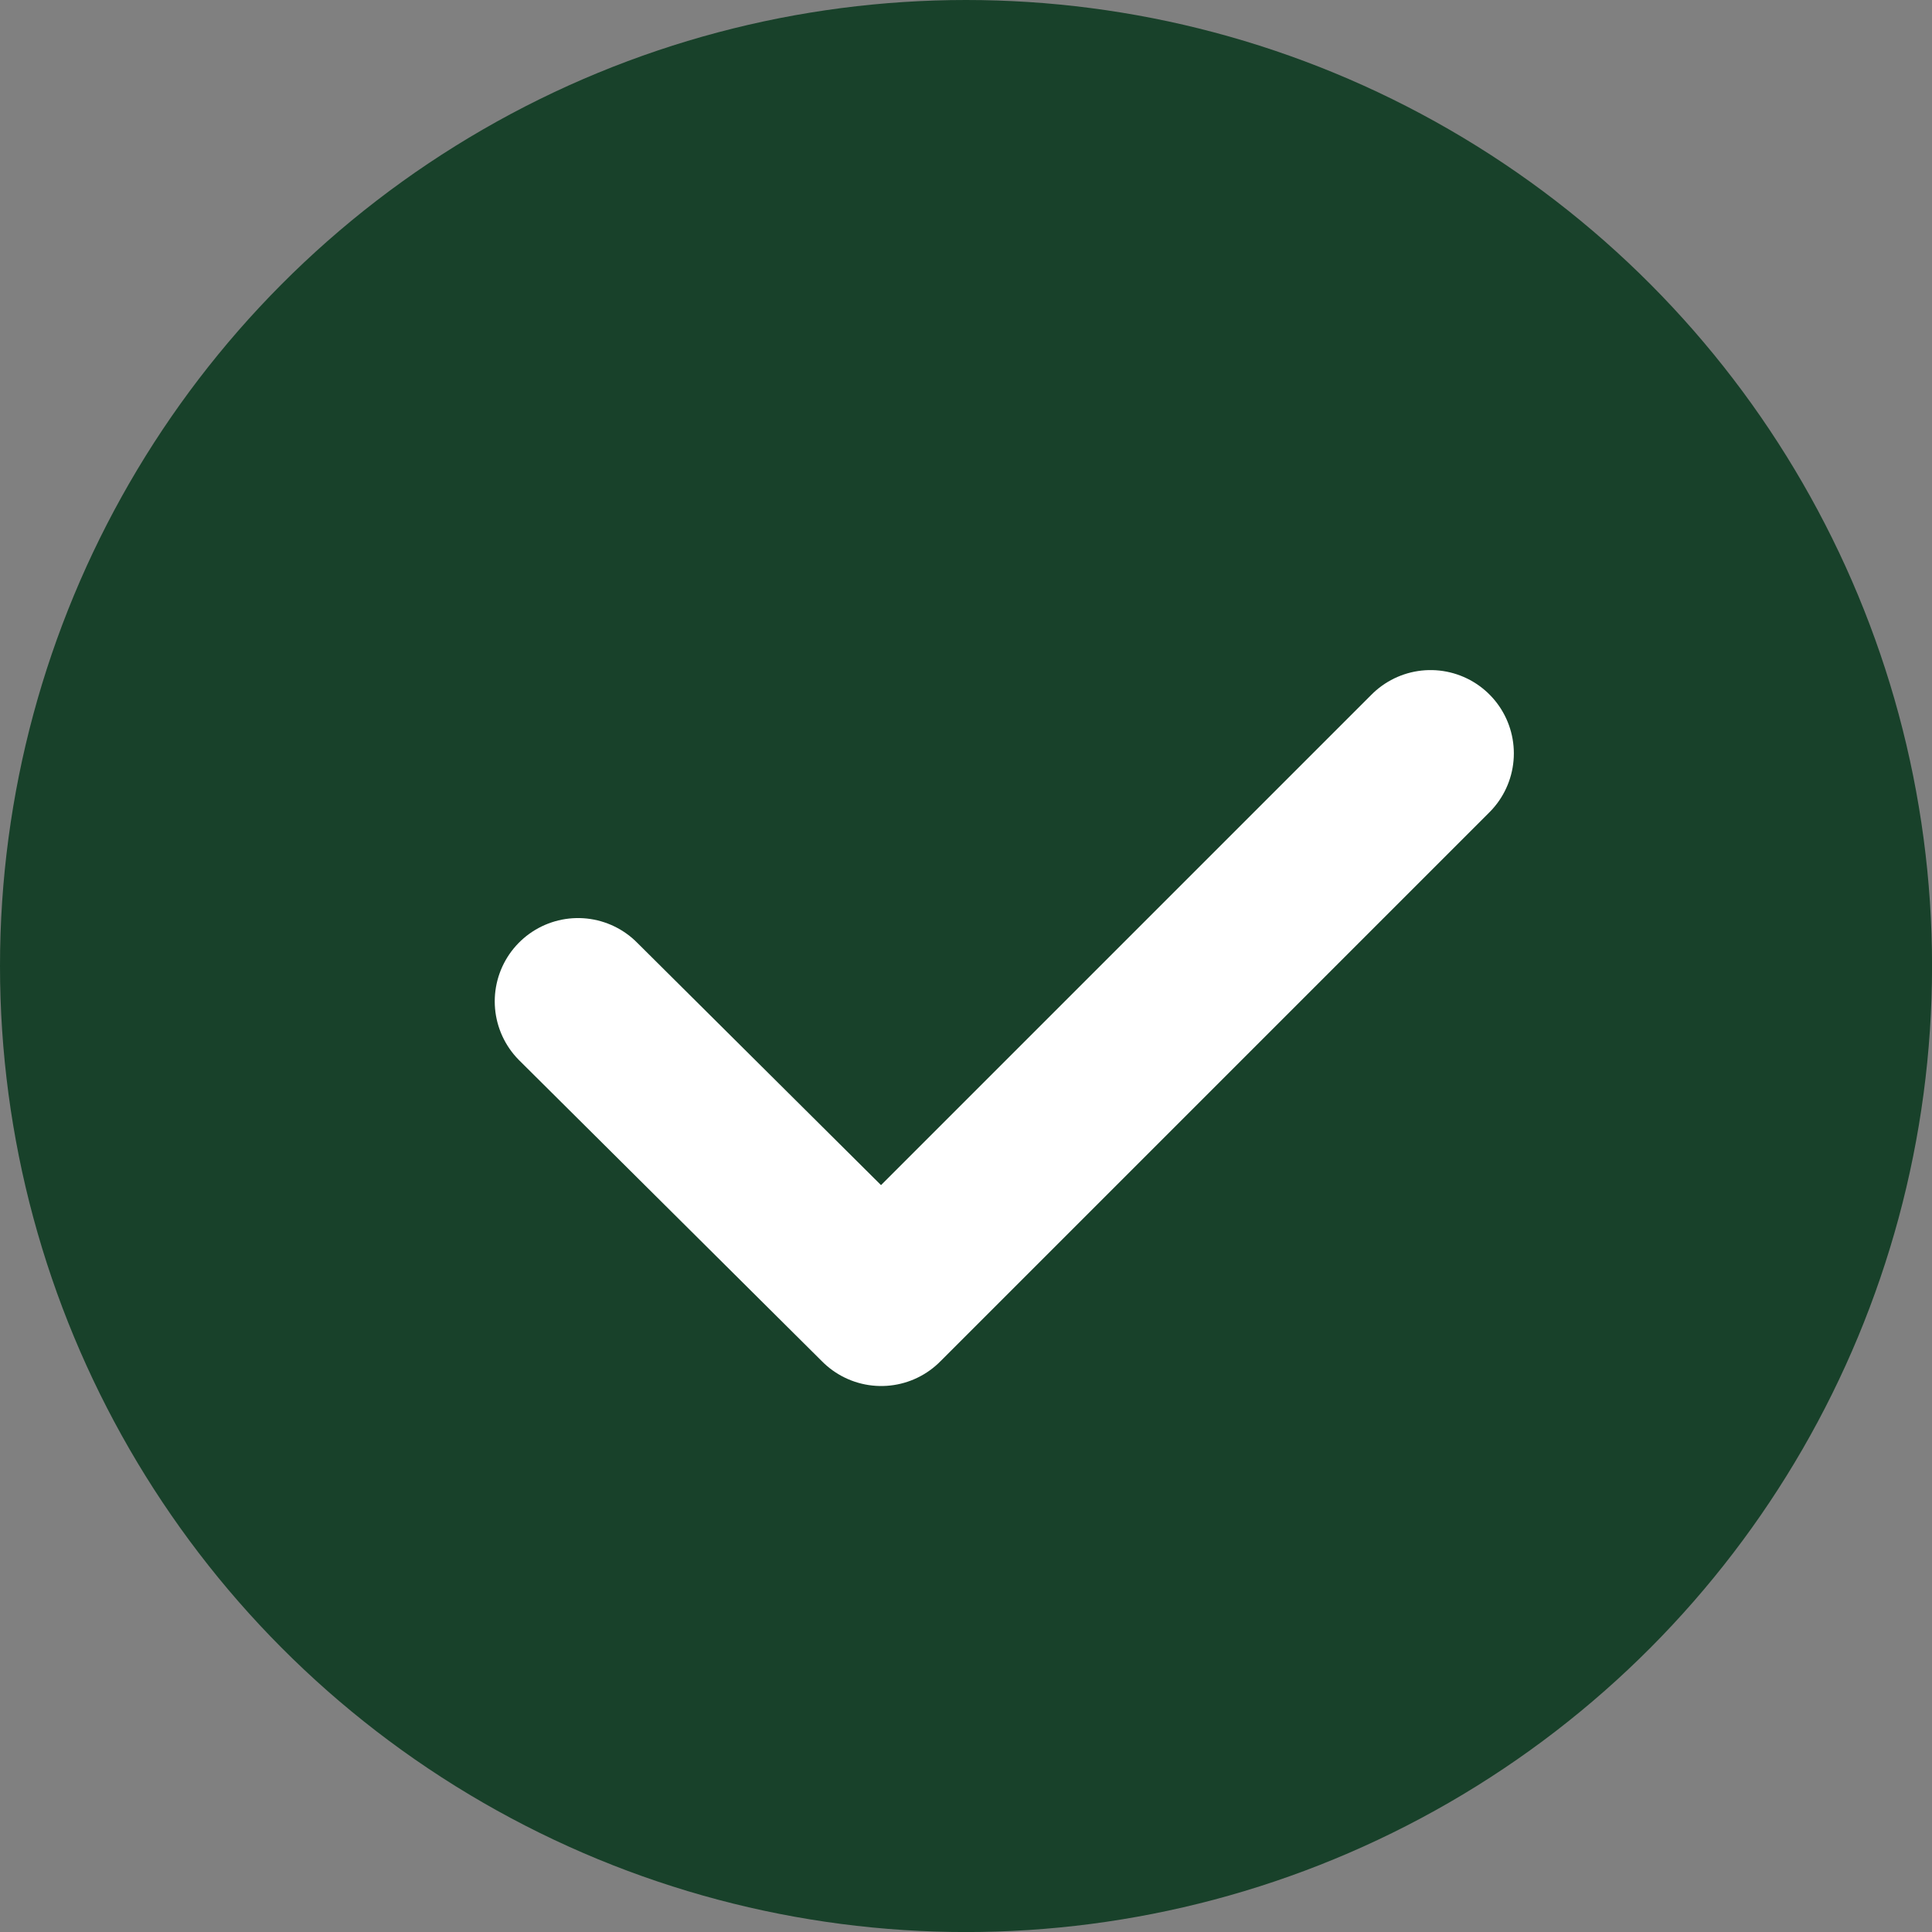 <svg id="Group_7853" data-name="Group 7853" xmlns="http://www.w3.org/2000/svg" width="44.073" height="44.073" viewBox="0 0 44.073 44.073">
  <rect x="0" y="0" width="44.073" height="44.073" fill="#808080" stroke="none"/>
  <circle id="Ellipse_725" data-name="Ellipse 725" cx="22.037" cy="22.037" r="22.037" transform="translate(0 0)" fill="#18412a"/>
  <path id="Path_2940" data-name="Path 2940" d="M10914.415,5699.314l6.916,6.875,12.532-12.532" transform="translate(-10901.229 -5676.471)" fill="none" stroke="#fff" stroke-linecap="round" stroke-linejoin="round" stroke-width="3.8"/>
</svg>
